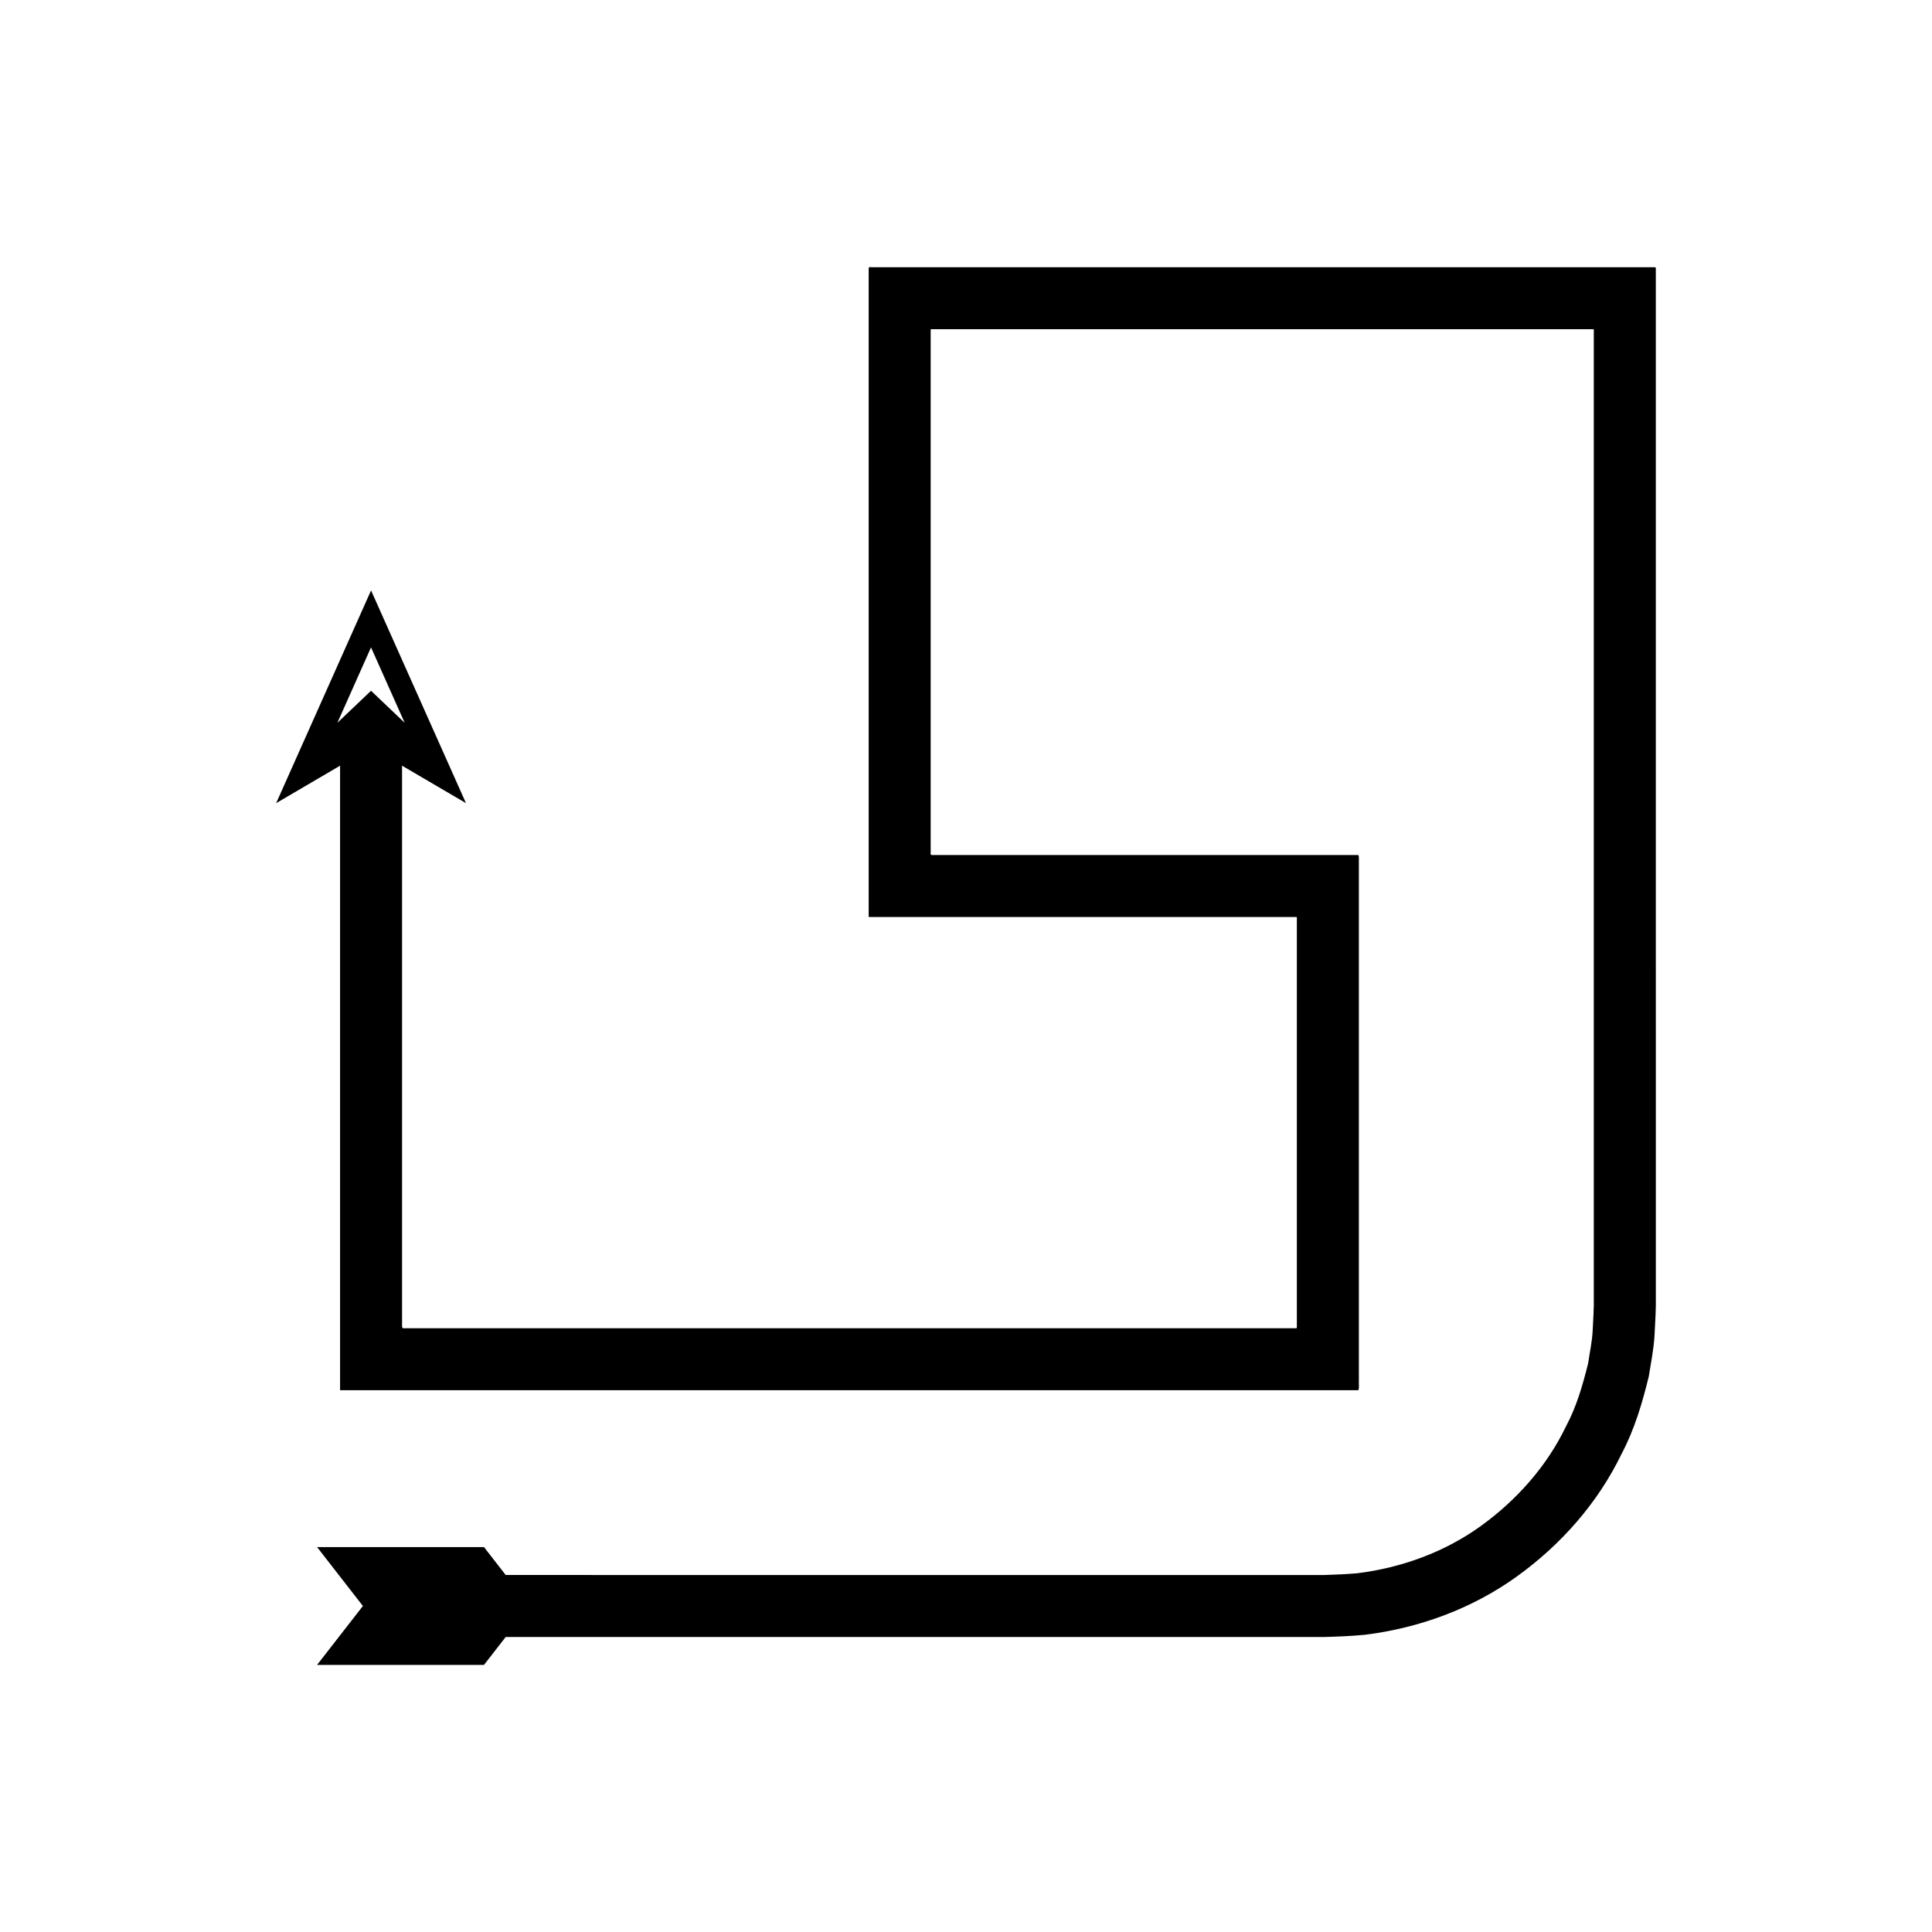 <?xml version="1.0" encoding="UTF-8"?>
<!-- Uploaded to: SVG Repo, www.svgrepo.com, Generator: SVG Repo Mixer Tools -->
<svg fill="#000000" width="800px" height="800px" version="1.1" viewBox="144 144 512 512" xmlns="http://www.w3.org/2000/svg">
 <path d="m272.26 585.22 5.754-7.398h216.85c3.398-0.09 7.188-0.238 10.742-0.574 14.379-1.758 28.441-6.898 40.219-15.352 11.758-8.422 21.645-19.586 27.945-32.672 3.394-6.426 5.469-13.445 7.18-20.48 0.559-3.574 1.301-7.152 1.512-10.766 0.188-3.598 0.426-7.367 0.352-10.504v-39.383l-0.004-78.762v-153.09c-0.094-0.449 0.211-1.297-0.211-1.422h-207.72c-0.98-0.301-0.582 0.77-0.668 1.363v170.44c0.004 0.133-0.008 0.281 0.008 0.402h113.4c0.129 0.277 0.035 0.773 0.062 1.152v106.57c-0.039 0.406 0.09 0.988-0.09 1.254h-236.89c-0.301-0.473-0.082-1.465-0.152-2.172v-146.91l16.941 9.93-25.156-56.379-25.152 56.379 16.941-9.93v165.24c0.004 0.09-0.012 0.203 0.012 0.273h269.8c0.359-0.523 0.102-1.664 0.18-2.469v-137.1c-0.059-0.742 0.125-1.723-0.129-2.269h-108.13l-3.336 0.004h-1.668c-0.426-0.129-0.117-0.996-0.215-1.457v-137.2c0.043-0.301-0.16-0.844 0.34-0.691h175.29c0.215 0.062 0.059 0.492 0.105 0.723v255.5c0.07 3.434-0.172 6.215-0.297 9.172-0.152 2.934-0.797 5.816-1.215 8.719-1.426 5.68-3.039 11.375-5.824 16.574-5.078 10.621-13.164 19.688-22.699 26.543-9.566 6.883-20.949 10.988-32.574 12.445-2.973 0.258-5.754 0.375-8.91 0.473h-68.918l-147.92-0.008-5.754-7.398h-44.234l12.145 15.613-12.145 15.613zm-29.934-258.16-8.918 8.488 8.918-19.988 8.918 19.988z"/>
</svg>
